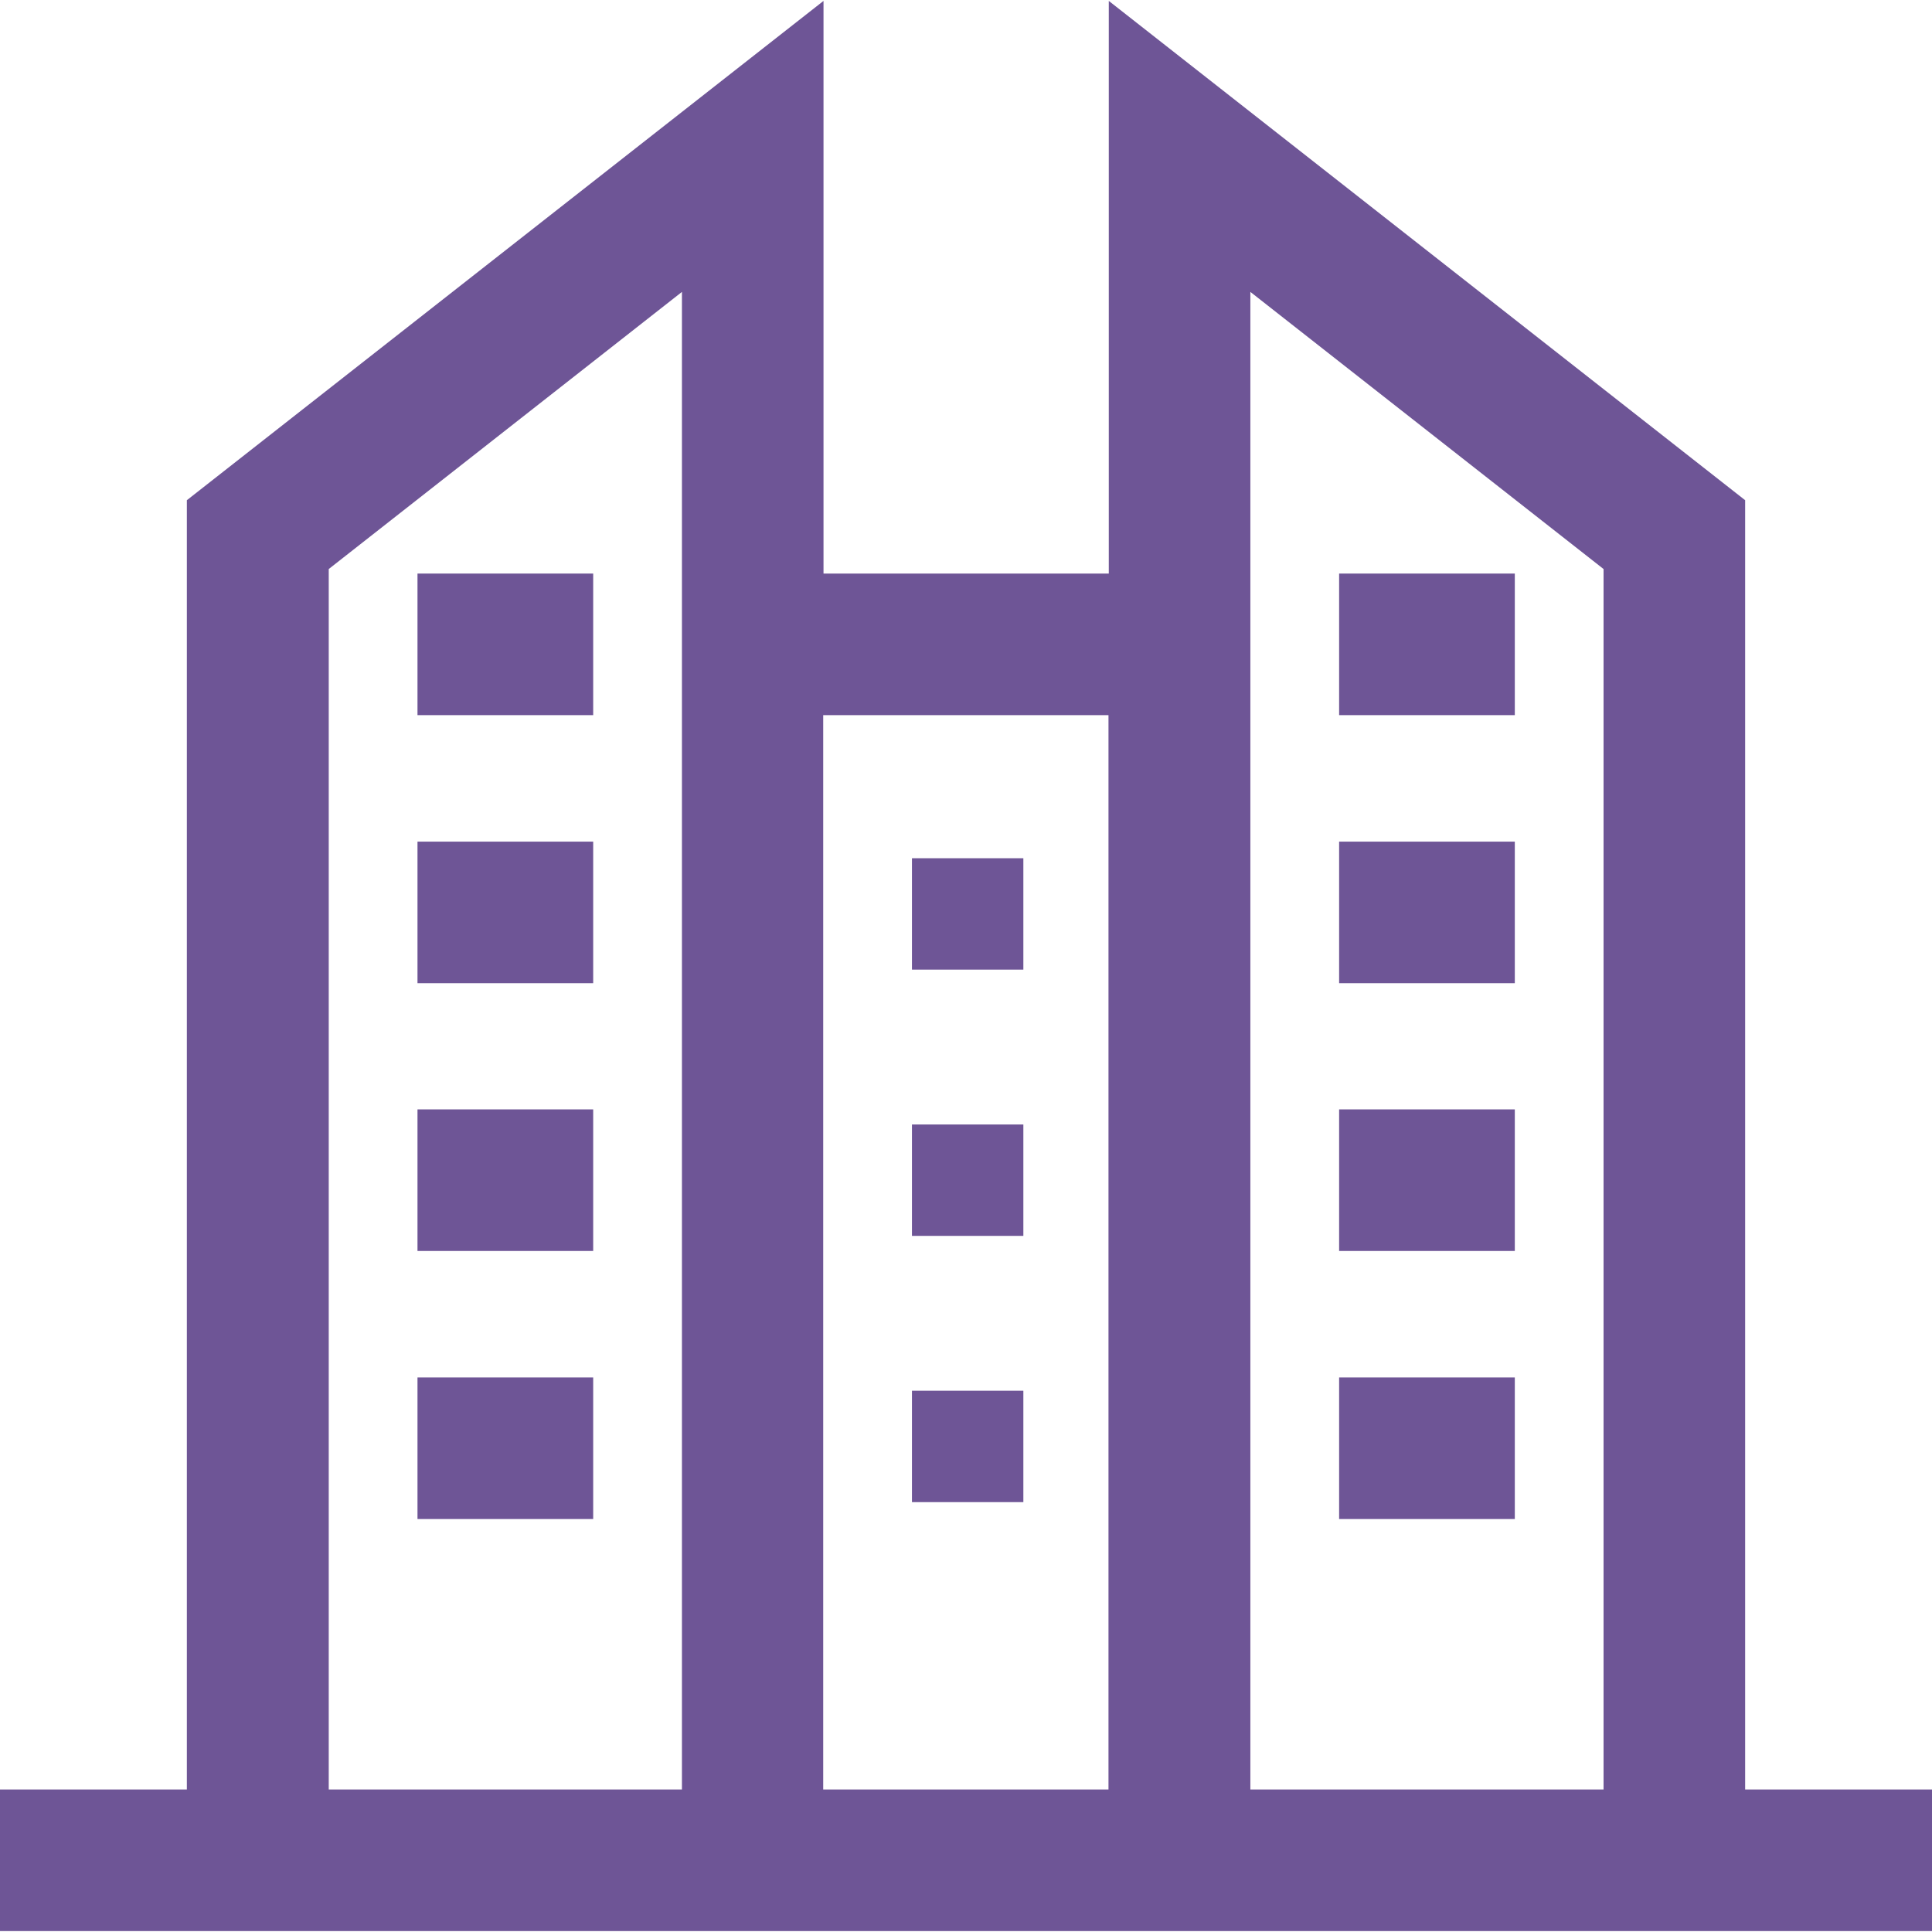 <svg xmlns="http://www.w3.org/2000/svg" xmlns:xlink="http://www.w3.org/1999/xlink" id="Layer_1" x="0px" y="0px" viewBox="0 0 64 64" style="enable-background:new 0 0 64 64;" xml:space="preserve"><style type="text/css">	.st0{fill:#6E5596;}</style><g>	<path class="st0" d="M64,59.28h-6.19V16.57L36.73,0.03V19h-9.45V0.03L6.19,16.57v42.71H0v4.69h64V59.28z M41.42,9.67l11.7,9.18  v40.43h-11.7V9.67z M10.89,18.85l11.7-9.18v49.61h-11.7V18.85z M27.27,23.69h9.45v35.59h-9.45V23.69z"></path>	<rect x="13.83" y="19" class="st0" width="5.82" height="4.69"></rect>	<rect x="13.83" y="27.88" class="st0" width="5.82" height="4.69"></rect>	<rect x="13.83" y="36.75" class="st0" width="5.82" height="4.69"></rect>	<rect x="13.83" y="45.63" class="st0" width="5.82" height="4.69"></rect>	<rect x="44.36" y="19" class="st0" width="5.82" height="4.69"></rect>	<rect x="44.36" y="27.88" class="st0" width="5.82" height="4.69"></rect>	<rect x="44.36" y="36.75" class="st0" width="5.82" height="4.69"></rect>	<rect x="44.36" y="45.63" class="st0" width="5.82" height="4.69"></rect>	<rect x="30.21" y="28.43" class="st0" width="3.69" height="3.69"></rect>	<rect x="30.21" y="37.25" class="st0" width="3.69" height="3.69"></rect>	<rect x="30.21" y="46.07" class="st0" width="3.69" height="3.69"></rect></g></svg>